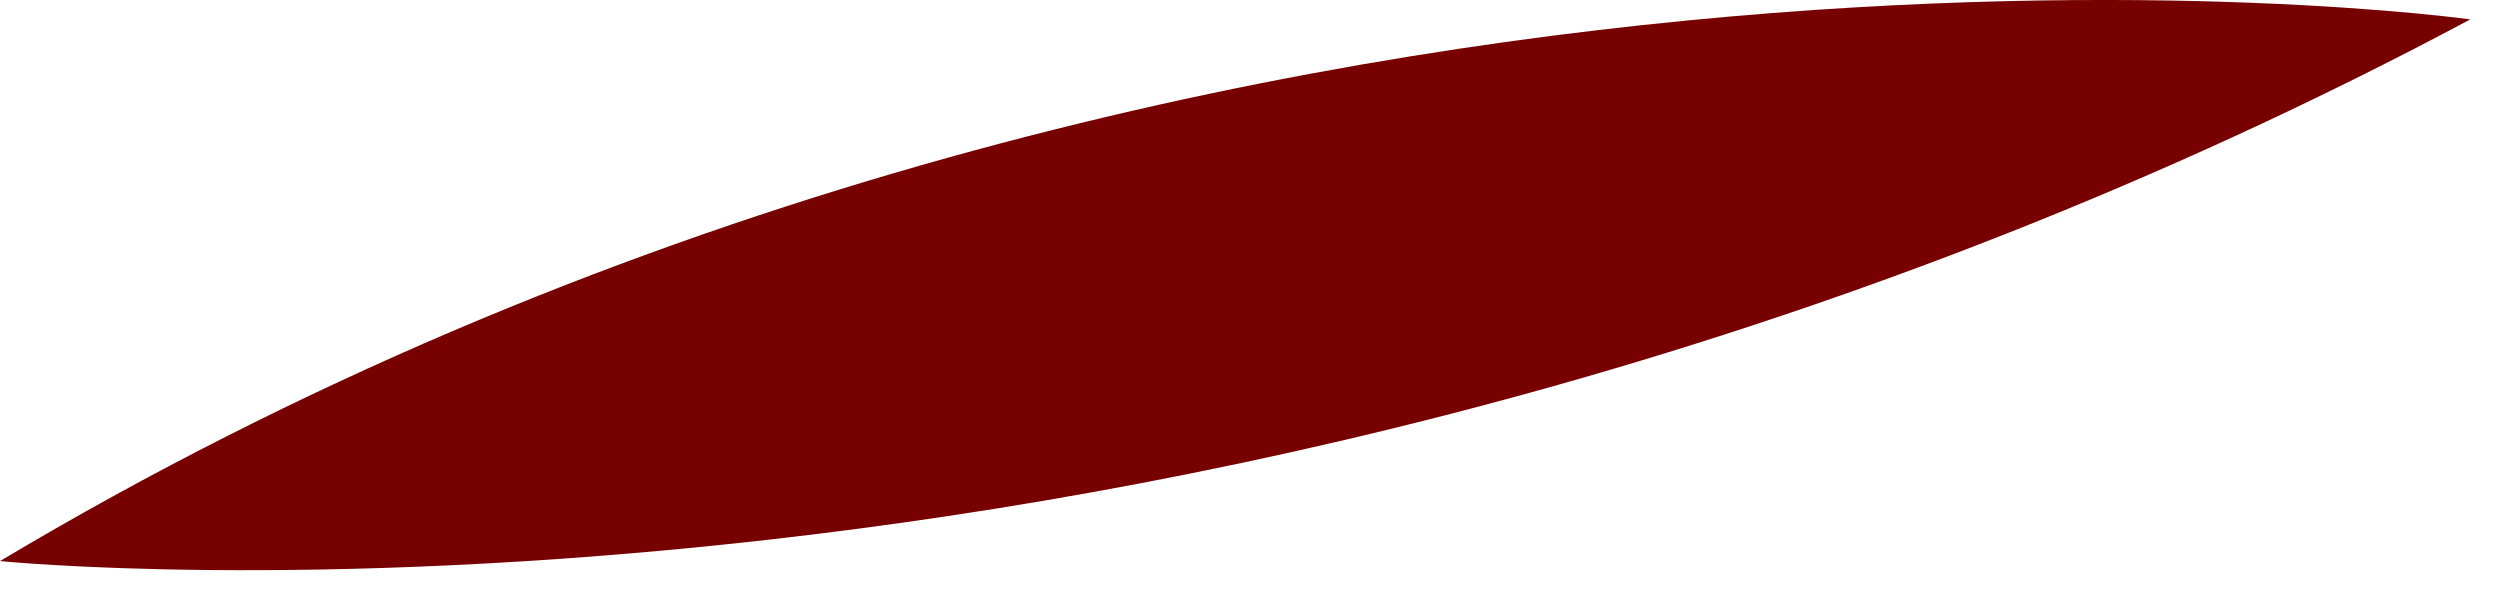 <?xml version="1.0" encoding="utf-8"?>
<svg xmlns="http://www.w3.org/2000/svg" fill="none" height="100%" overflow="visible" preserveAspectRatio="none" style="display: block;" viewBox="0 0 67 16" width="100%">
<path d="M66.204 0.52C66.204 0.52 32.297 -4.24 0 15.037C0 15.037 32.781 18.357 66.204 0.52Z" fill="#770101" id="Vector"/>
</svg>